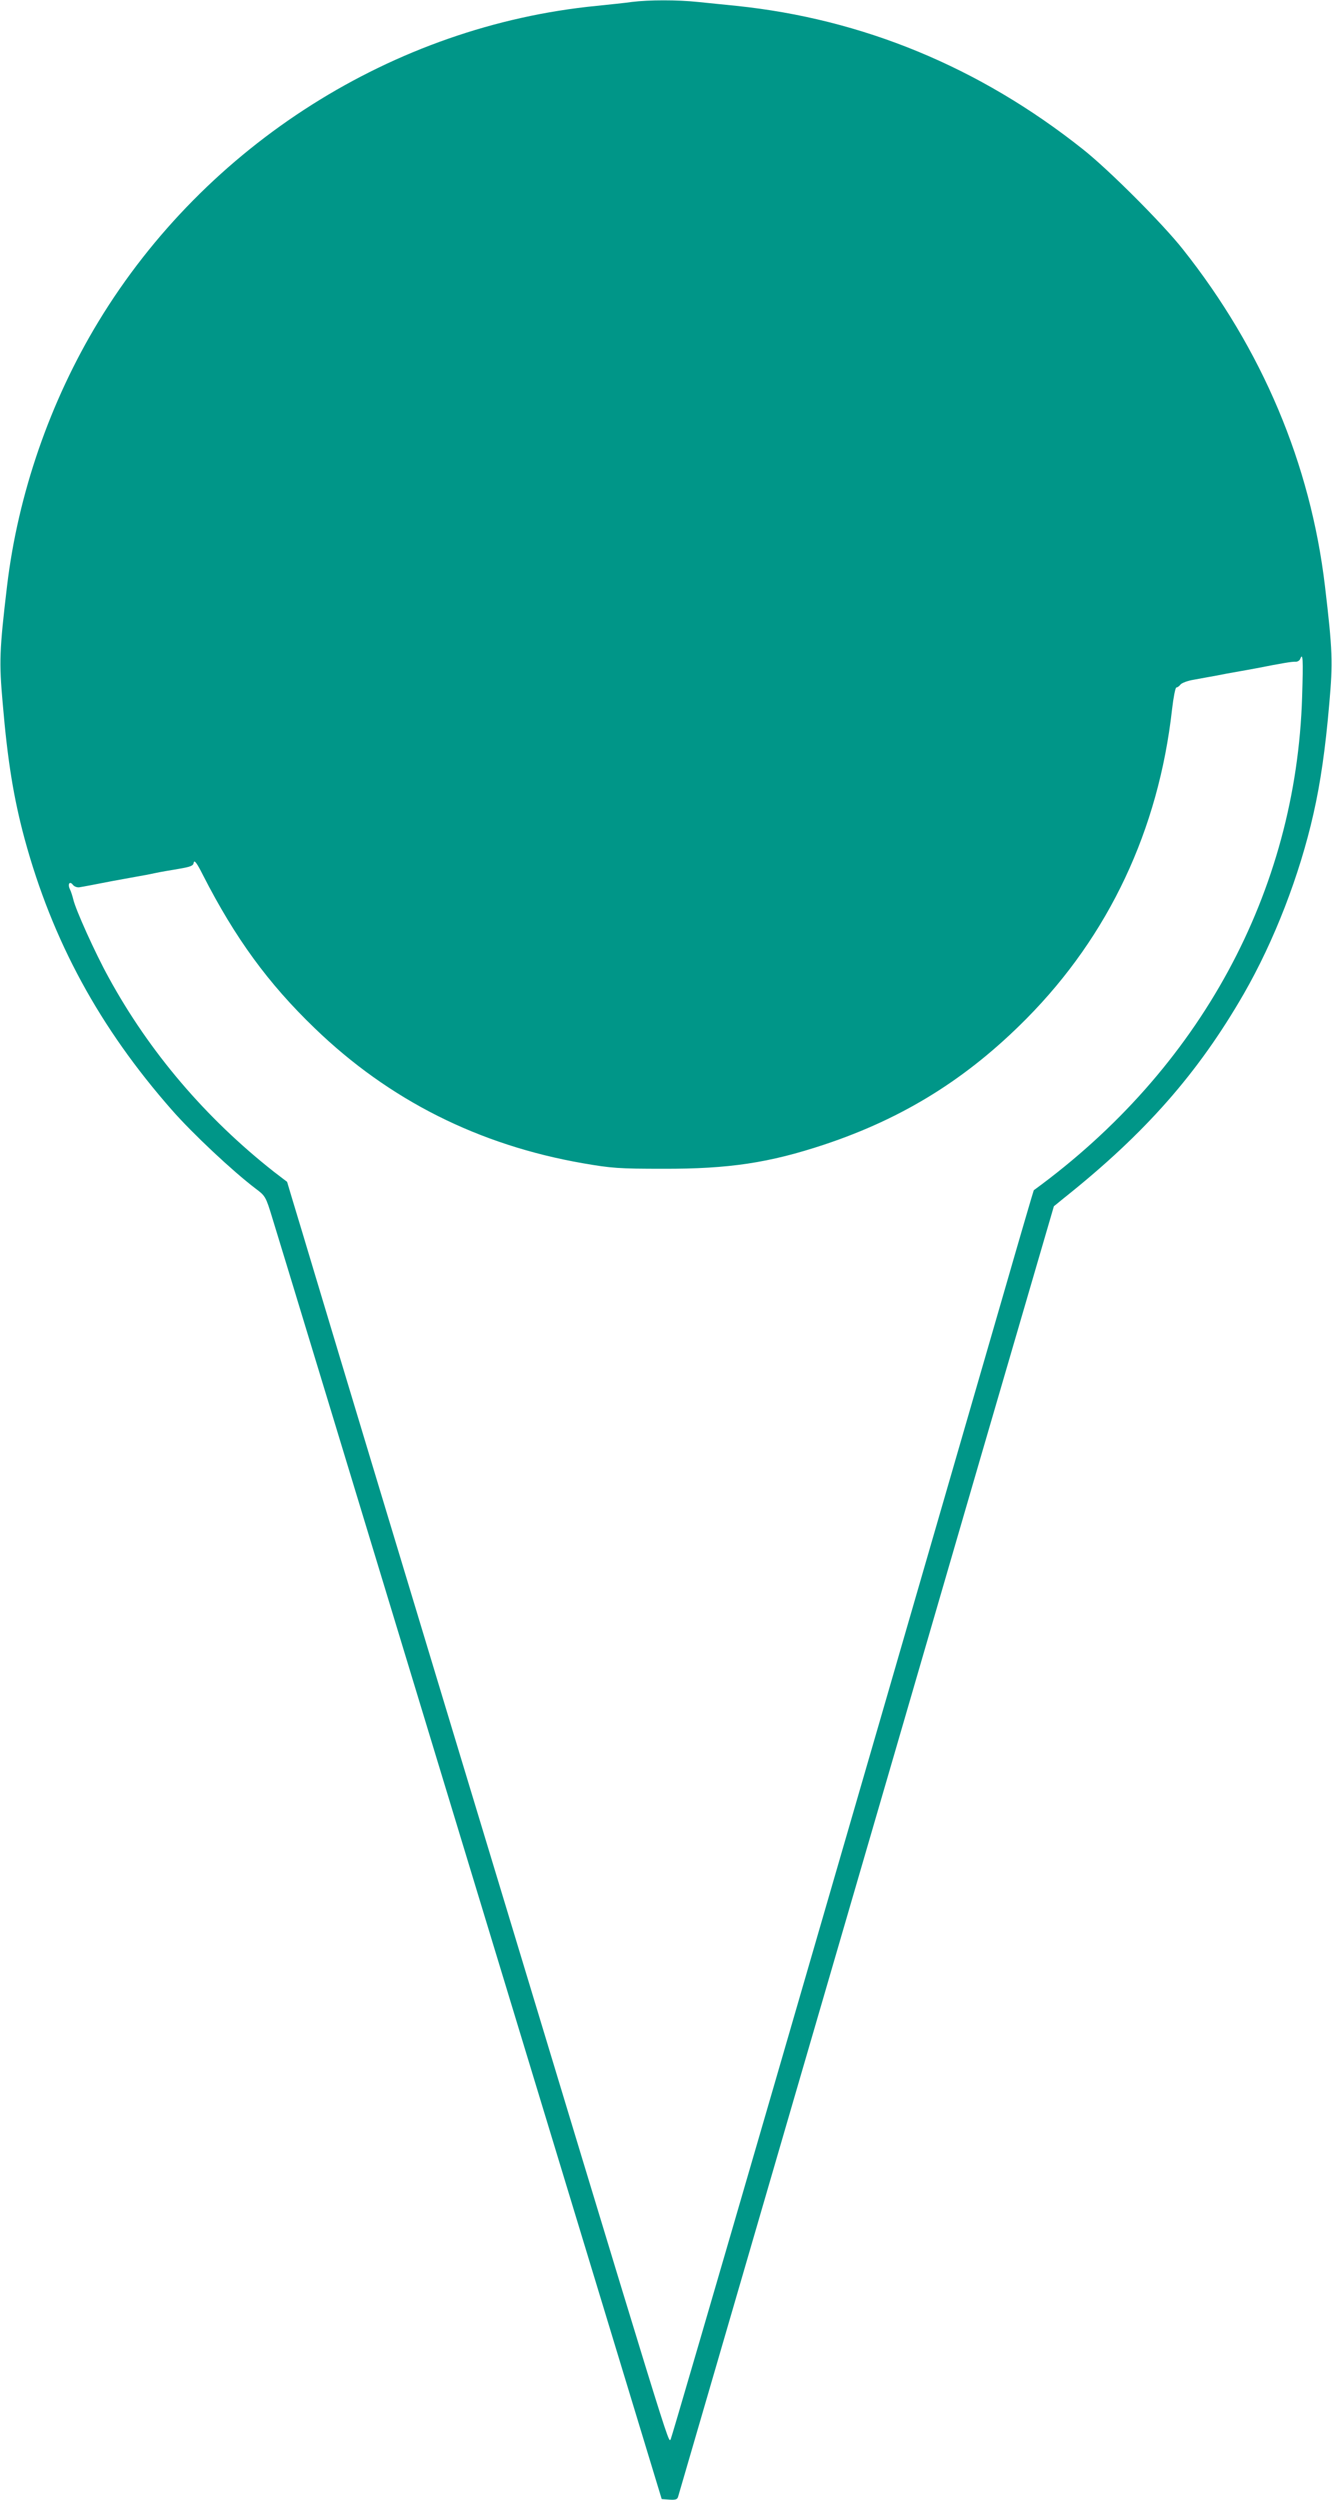 <?xml version="1.0" standalone="no"?>
<!DOCTYPE svg PUBLIC "-//W3C//DTD SVG 20010904//EN"
 "http://www.w3.org/TR/2001/REC-SVG-20010904/DTD/svg10.dtd">
<svg version="1.0" xmlns="http://www.w3.org/2000/svg"
 width="682pt" height="1280pt" viewBox="0 0 682 1280"
 preserveAspectRatio="xMidYMid meet">
<g transform="translate(0,1280) scale(0.1,-0.1)"
fill="#009688" stroke="none">
<path d="M3235 12790 c-33 -5 -114 -13 -180 -20 -1039 -102 -2000 -710 -2550
-1615 -249 -410 -413 -885 -469 -1356 -39 -328 -41 -389 -22 -602 25 -294 56
-484 112 -692 142 -522 383 -966 754 -1388 106 -121 312 -314 428 -402 51 -38
53 -42 86 -150 19 -60 458 -1505 976 -3210 518 -1705 959 -3156 980 -3225 l38
-125 40 -3 c31 -2 40 1 44 15 3 10 267 916 586 2013 320 1097 751 2580 959
3295 l379 1299 54 44 c414 330 684 637 918 1043 156 271 286 607 357 922 36
159 61 331 81 563 19 214 17 273 -22 603 -74 625 -321 1212 -727 1724 -103
131 -383 411 -514 514 -529 420 -1127 666 -1773 733 -58 6 -146 15 -197 20
-104 11 -250 11 -338 0z m3432 -3557 c-30 -999 -523 -1907 -1374 -2527 -1 -1
-68 -229 -148 -507 -861 -2975 -1706 -5884 -1711 -5888 -14 -15 28 -153 -1094
3554 -246 812 -610 2018 -720 2385 -50 168 -105 349 -121 402 l-29 97 -68 52
c-348 274 -637 612 -846 995 -68 123 -170 349 -181 400 -4 16 -11 39 -17 51
-13 27 -1 44 15 23 7 -9 21 -14 32 -13 20 3 88 16 175 33 25 4 74 14 110 20
36 6 83 15 105 20 22 5 75 14 117 21 65 11 78 16 80 33 3 15 17 -4 47 -64 165
-323 334 -555 573 -785 380 -367 839 -598 1374 -691 144 -25 182 -28 409 -28
336 -1 543 30 826 124 405 135 731 338 1034 644 423 427 677 968 746 1584 7
61 17 112 22 112 5 0 15 7 21 15 6 8 37 20 69 25 31 6 83 15 115 21 31 6 77
15 102 19 25 4 72 13 105 19 132 26 181 34 198 33 10 -1 21 6 24 14 14 36 16
0 10 -193z"/>
</g>
</svg>
